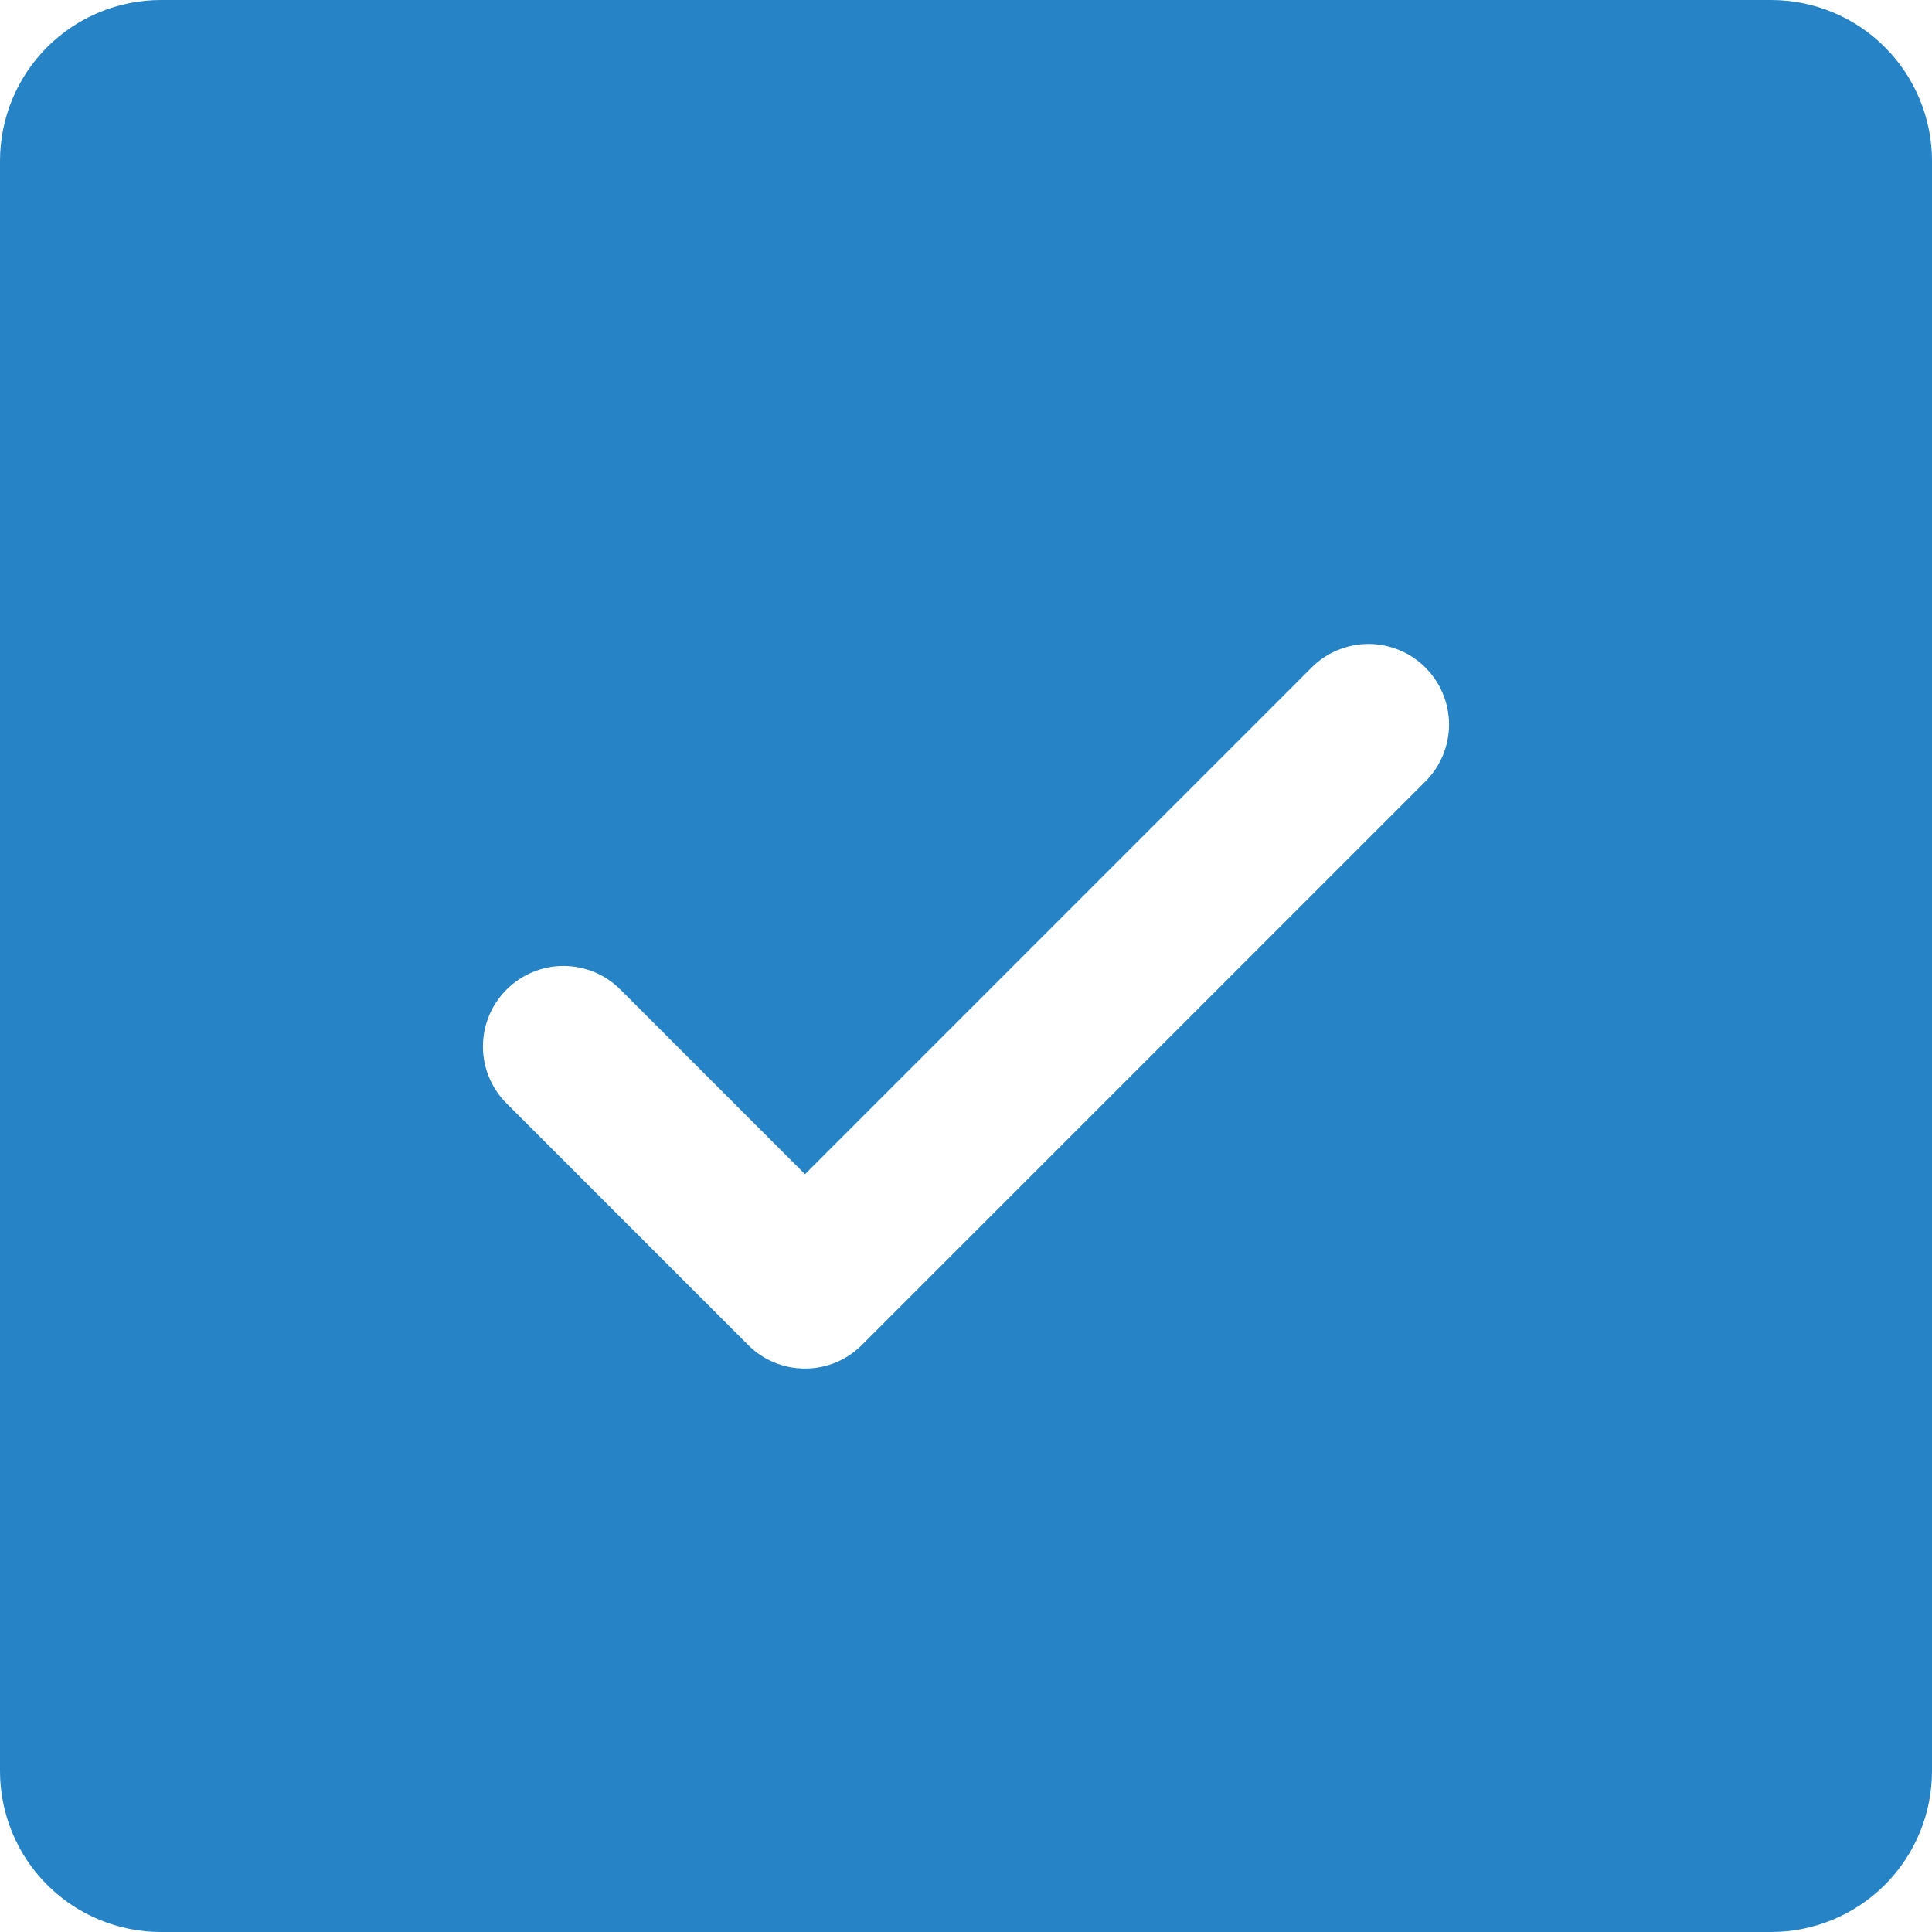 <svg width="30" height="30" viewBox="0 0 30 30" fill="none" xmlns="http://www.w3.org/2000/svg">
<path d="M27.5 0H2.5C1.837 0 1.201 0.263 0.732 0.732C0.263 1.201 0 1.837 0 2.5V27.5C0 28.163 0.263 28.799 0.732 29.268C1.201 29.737 1.837 30 2.5 30H27.5C28.163 30 28.799 29.737 29.268 29.268C29.737 28.799 30 28.163 30 27.5V2.5C30 1.837 29.737 1.201 29.268 0.732C28.799 0.263 28.163 0 27.5 0ZM22.134 12.134L13.384 20.884C13.268 21.001 13.13 21.093 12.979 21.156C12.827 21.219 12.664 21.251 12.5 21.251C12.336 21.251 12.173 21.219 12.021 21.156C11.87 21.093 11.732 21.001 11.616 20.884L7.866 17.134C7.631 16.9 7.499 16.582 7.499 16.25C7.499 15.918 7.631 15.6 7.866 15.366C8.1 15.131 8.418 14.999 8.75 14.999C9.082 14.999 9.4 15.131 9.634 15.366L12.5 18.233L20.366 10.366C20.482 10.249 20.62 10.157 20.771 10.095C20.923 10.032 21.086 9.999 21.25 9.999C21.414 9.999 21.577 10.032 21.729 10.095C21.88 10.157 22.018 10.249 22.134 10.366C22.25 10.482 22.343 10.62 22.405 10.771C22.468 10.923 22.501 11.086 22.501 11.25C22.501 11.414 22.468 11.577 22.405 11.729C22.343 11.88 22.25 12.018 22.134 12.134Z" fill="#2583C6"/>
</svg>
